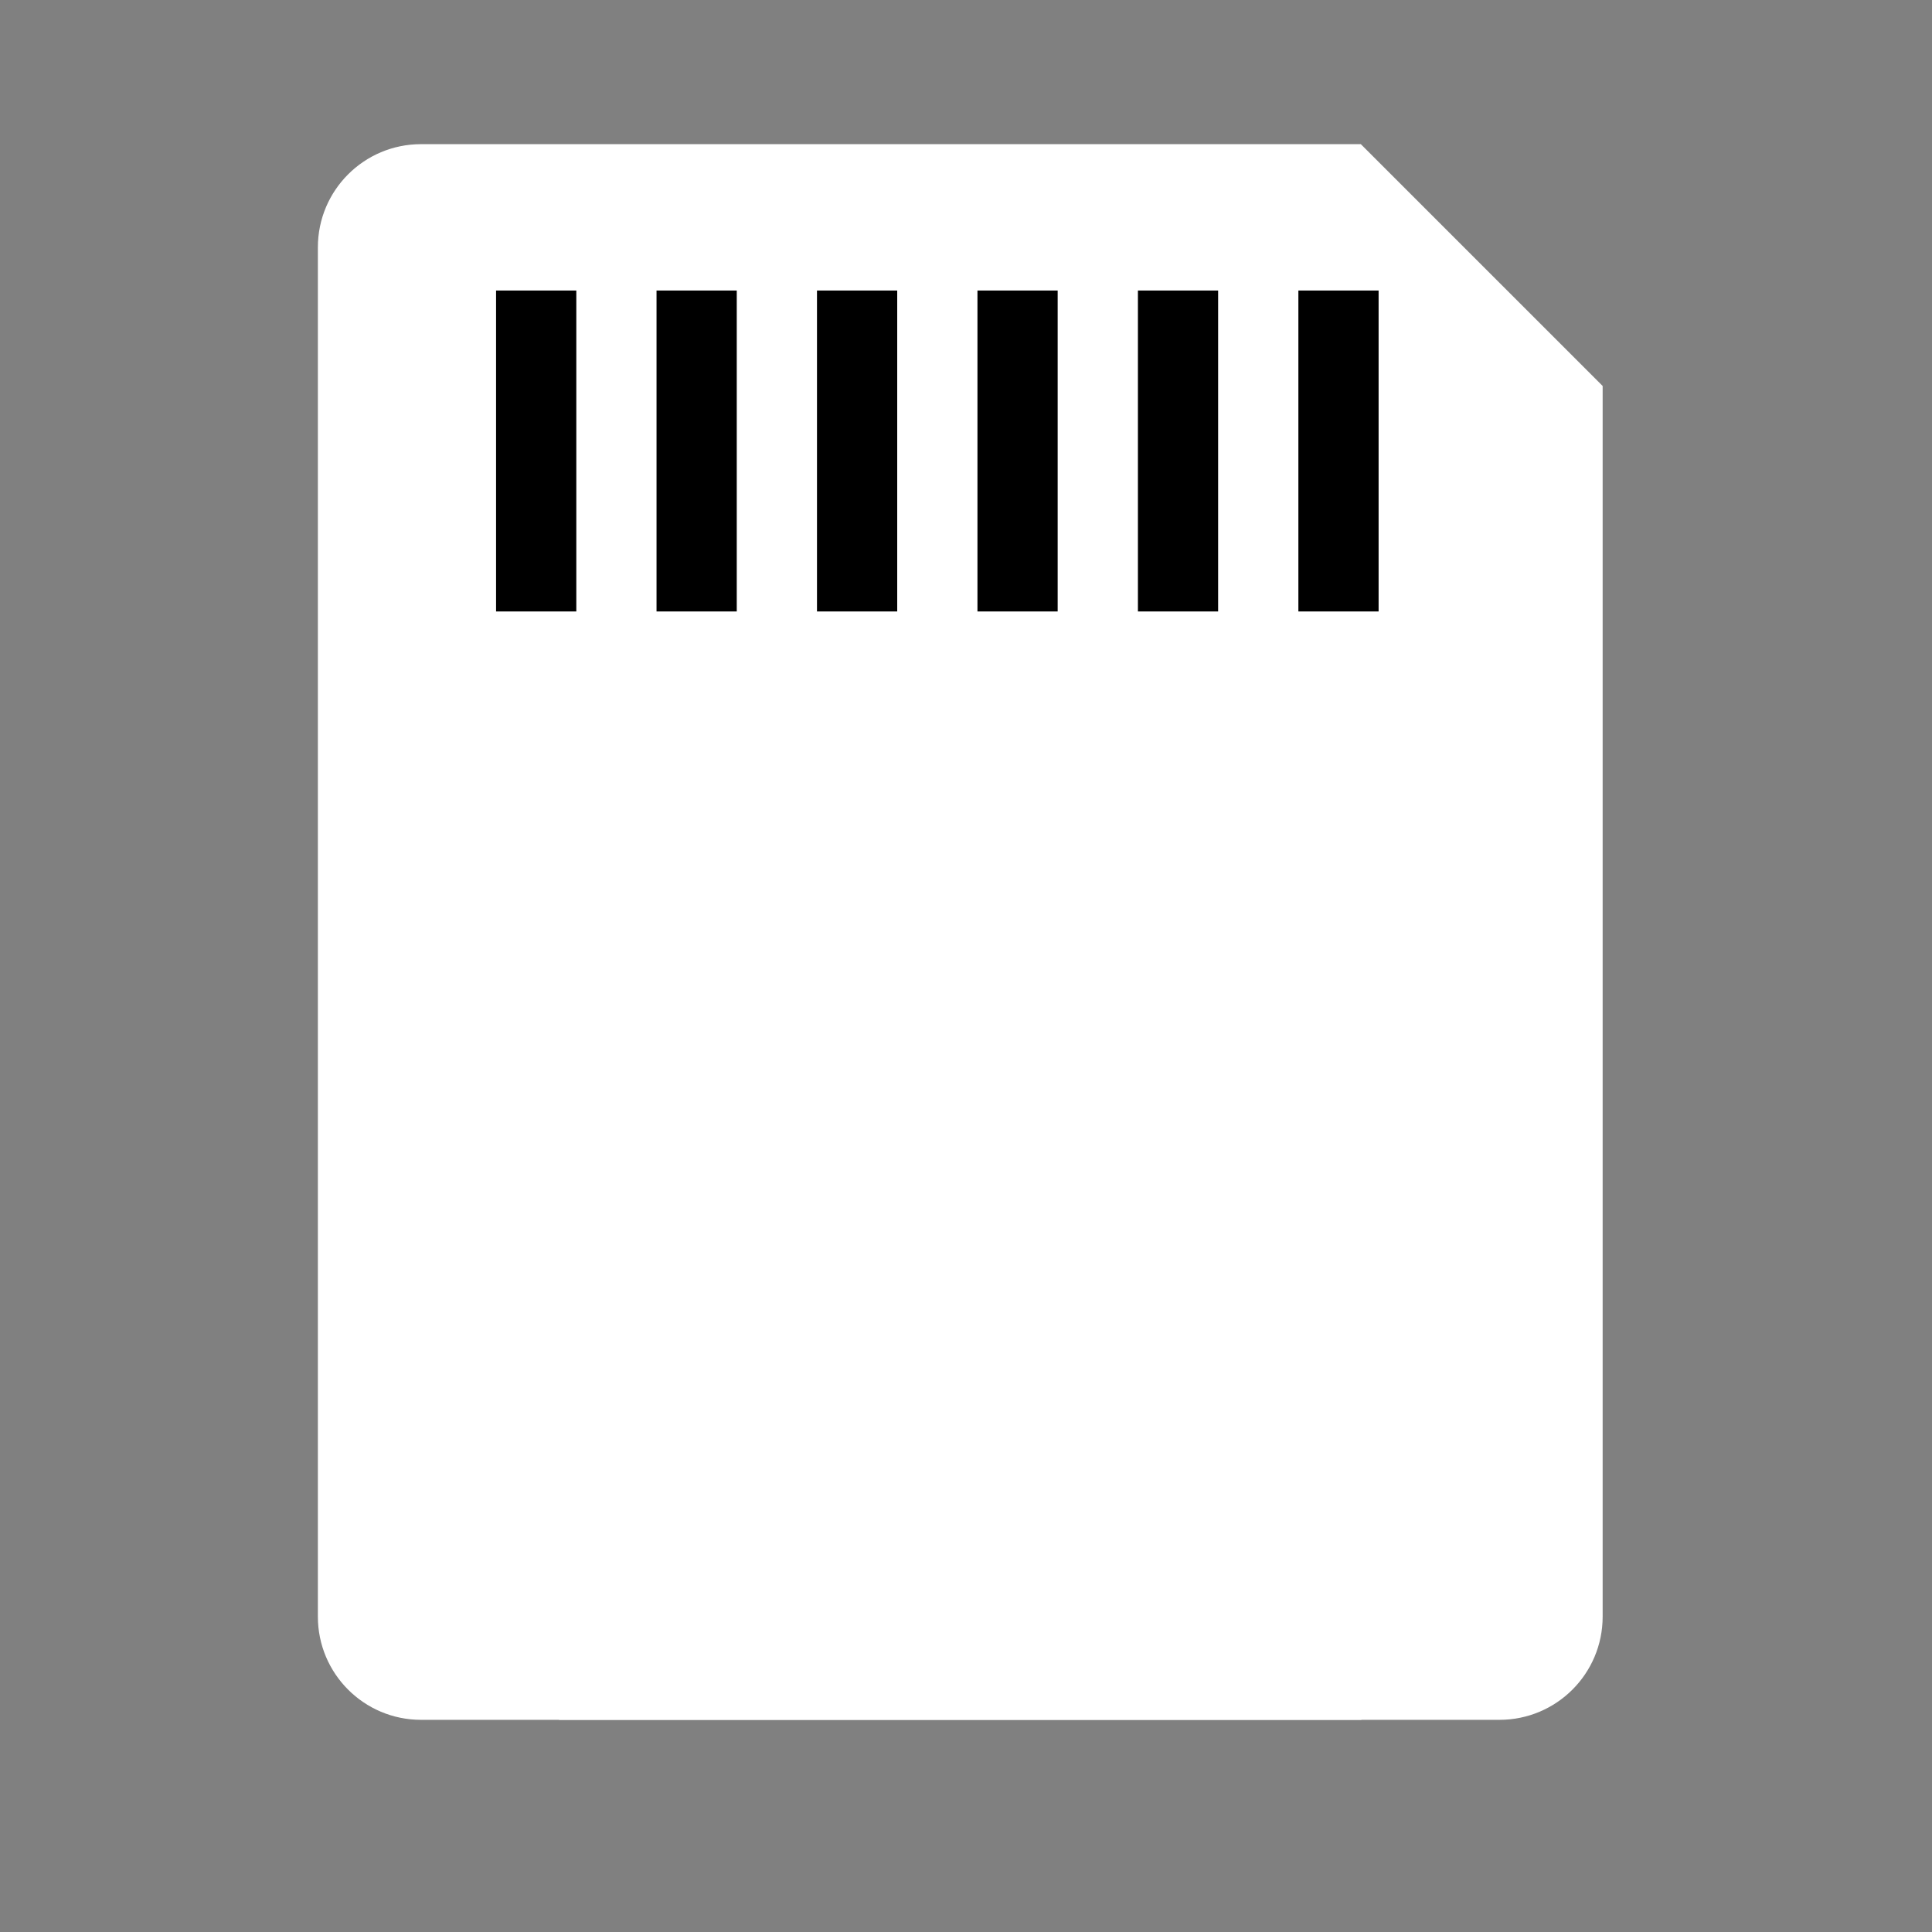 <?xml version="1.0" encoding="UTF-8" standalone="no"?><!DOCTYPE svg PUBLIC "-//W3C//DTD SVG 1.1//EN" "http://www.w3.org/Graphics/SVG/1.1/DTD/svg11.dtd"><svg width="100%" height="100%" viewBox="0 0 333 333" version="1.1" xmlns="http://www.w3.org/2000/svg" xmlns:xlink="http://www.w3.org/1999/xlink" xml:space="preserve" xmlns:serif="http://www.serif.com/" style="fill-rule:evenodd;clip-rule:evenodd;stroke-linejoin:round;stroke-miterlimit:1.414;"><rect x="0" y="0" width="333" height="333" fill="#808080" stroke="none"/><path d="M234.554,24.848l-161.985,0c-9.819,0 -17.779,7.959 -17.779,17.778l0,236.023c0,9.822 7.96,17.781 17.779,17.781l185.883,0c9.819,0 17.781,-7.959 17.781,-17.781l0,-212.125l-41.679,-41.676Z" style="fill:#fff;fill-rule:nonzero;"/><rect x="85.503" y="50.077" width="13.83" height="55.315" style="fill-rule:nonzero;"/><rect x="113.16" y="50.077" width="13.828" height="55.315" style="fill-rule:nonzero;"/><rect x="140.817" y="50.077" width="13.828" height="55.315" style="fill-rule:nonzero;"/><rect x="168.474" y="50.077" width="13.827" height="55.315" style="fill-rule:nonzero;"/><rect x="196.132" y="50.077" width="13.827" height="55.315" style="fill-rule:nonzero;"/><rect x="223.789" y="50.077" width="13.827" height="55.315" style="fill-rule:nonzero;"/><rect x="96.367" y="142.927" width="138.286" height="153.503" style="fill:#fff;fill-rule:nonzero;"/><rect x="96.367" y="171.416" width="138.286" height="9.464" style="fill:#fff;fill-rule:nonzero;"/><rect x="96.367" y="275.062" width="138.286" height="9.466" style="fill:#fff;fill-rule:nonzero;"/></svg>